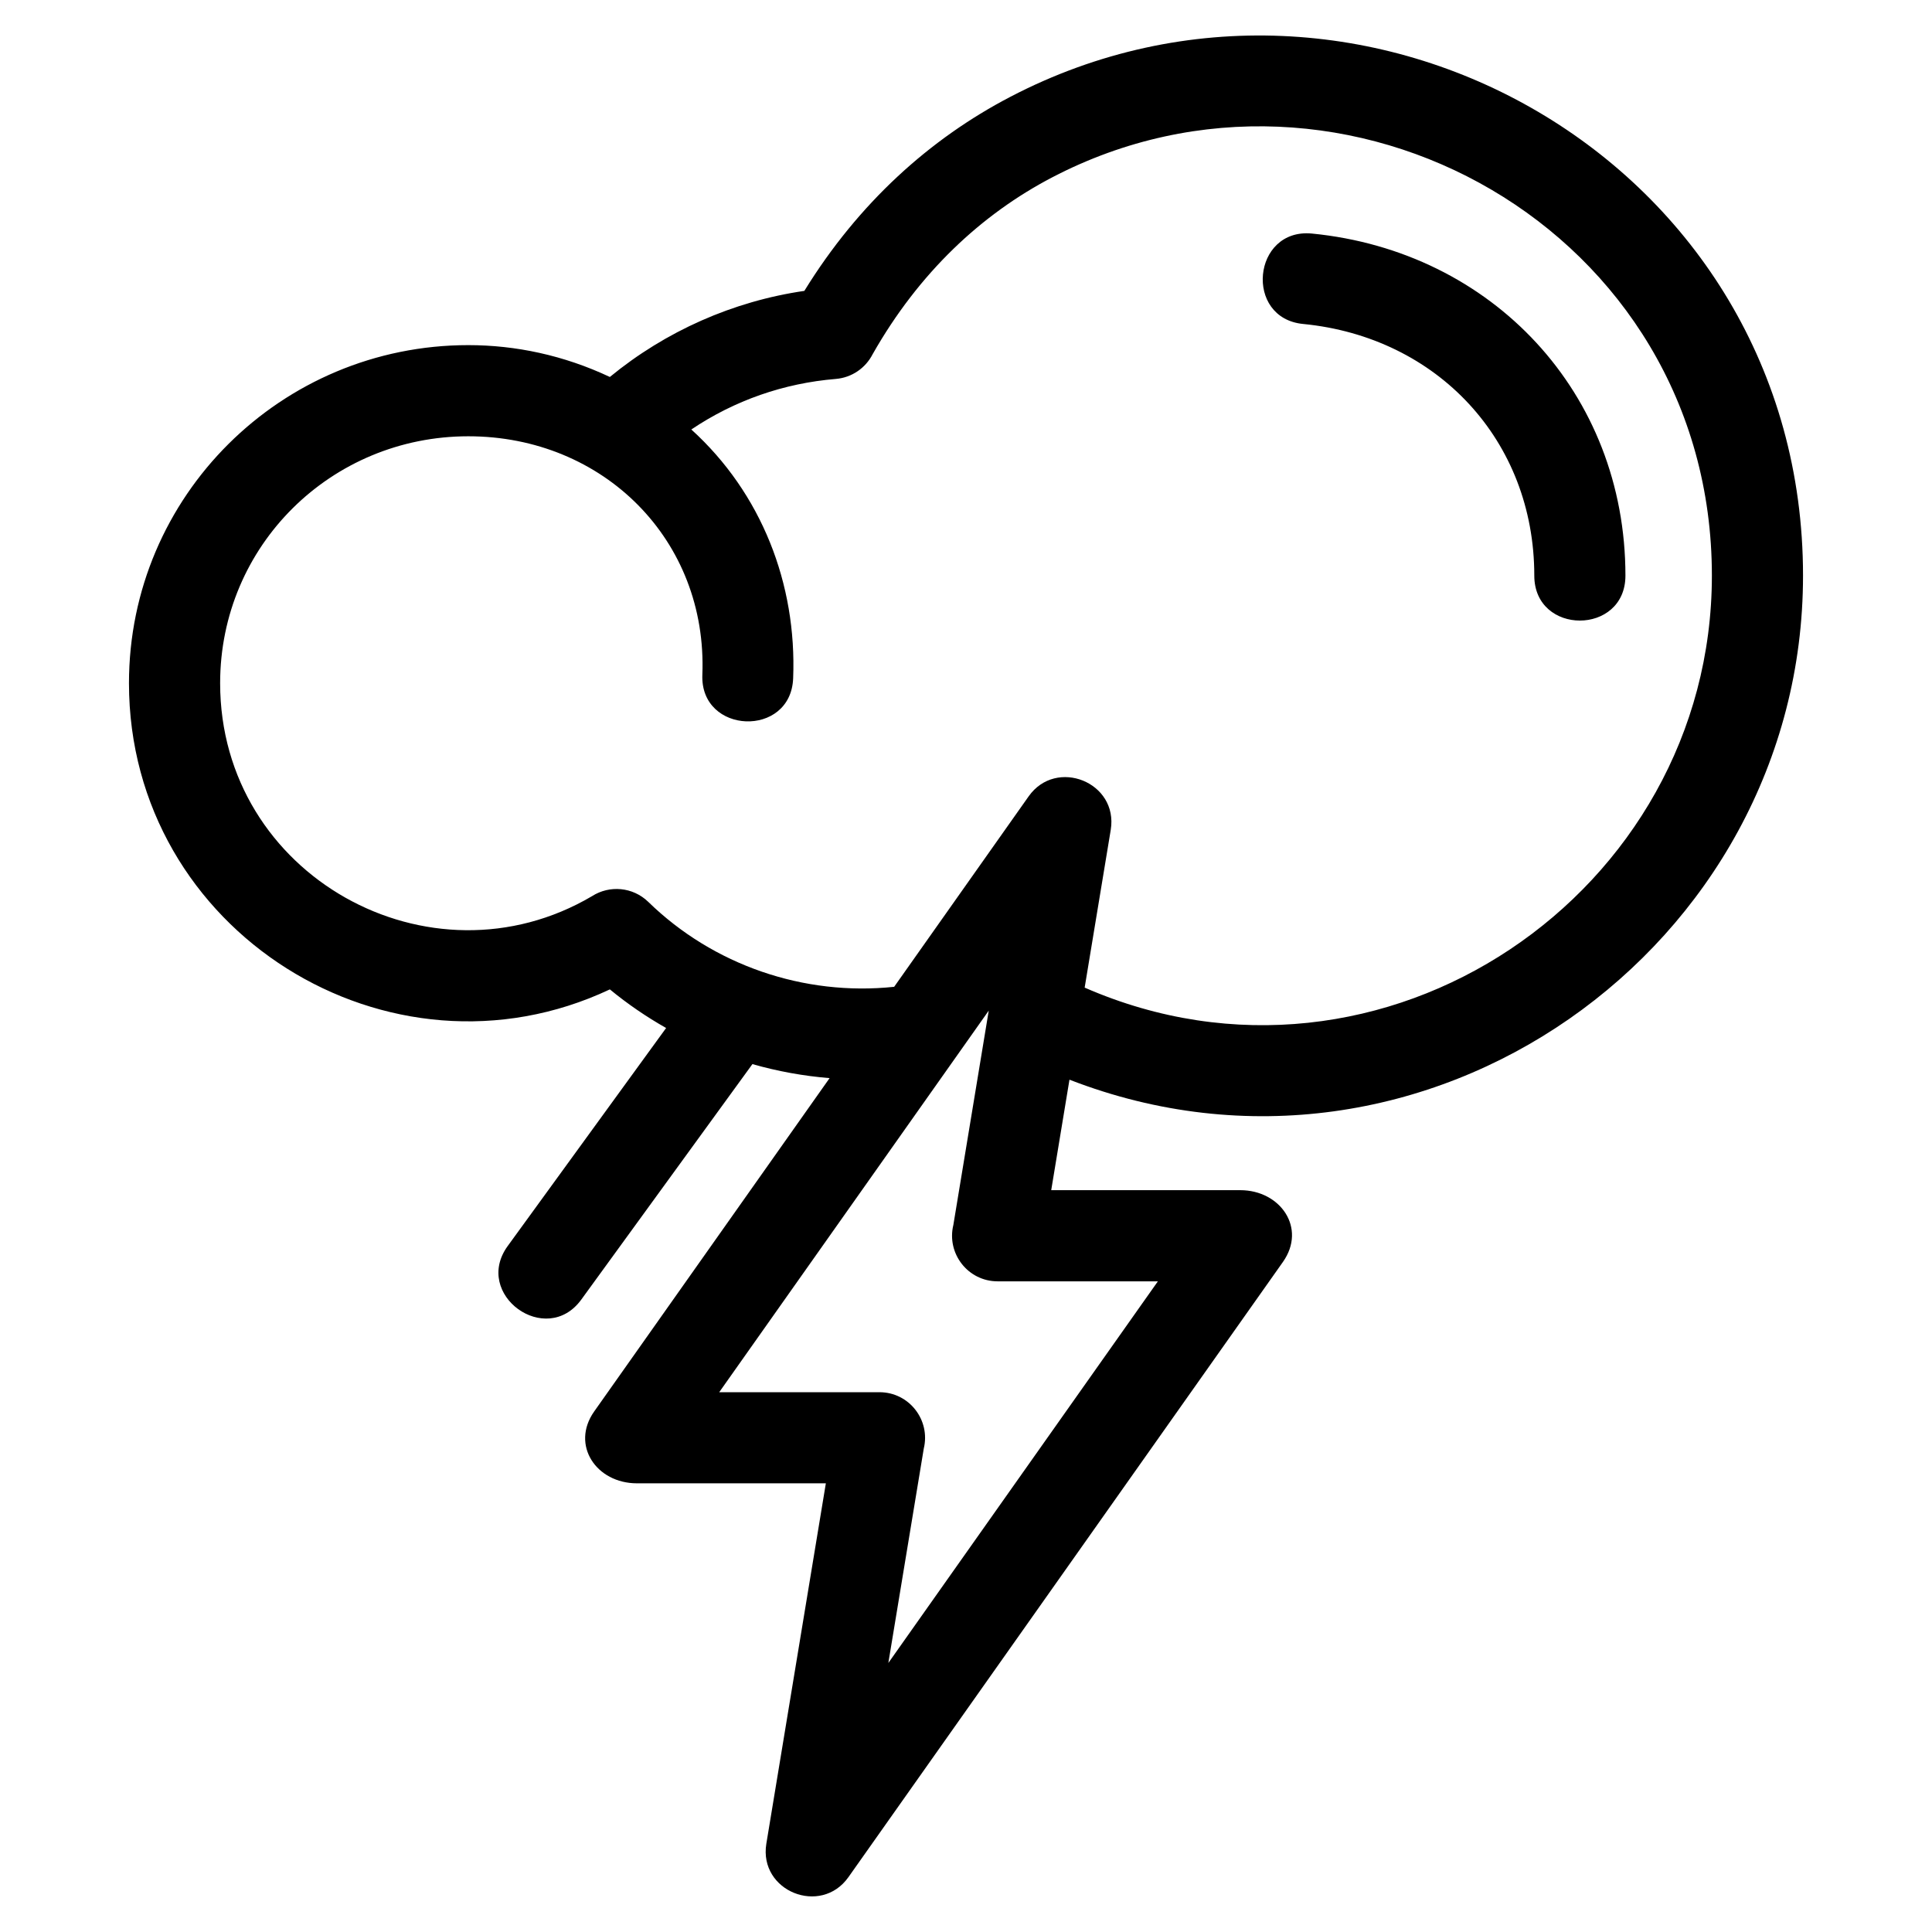 <?xml version="1.0" encoding="UTF-8"?>
<!-- Uploaded to: SVG Repo, www.svgrepo.com, Generator: SVG Repo Mixer Tools -->
<svg fill="#000000" width="800px" height="800px" version="1.1" viewBox="144 144 512 512" xmlns="http://www.w3.org/2000/svg">
 <path d="m406.03 411.82-71.43 101.13h42.469c7.867 0 13.566 7.379 11.742 14.93l-9.391 56.828 71.43-101.14h-42.469c-7.867 0-13.566-7.379-11.734-14.93zm83.359-181.96c-15.762-1.488-13.5-25.449 2.262-23.969 47.883 4.695 83.105 42.32 83.105 90.652 0 15.887-24.152 15.887-24.152 0 0-35.824-25.711-63.207-61.215-66.684zm-108.43 175.66 35.648-50.484c7.301-10.332 23.801-3.738 21.754 8.871l-6.914 41.82c78.898 34.477 166.22-25.051 166.22-109.19 0-91.633-97.52-145.91-174.85-105.52-18.633 9.73-35.258 25.164-47.57 46.871-1.844 3.594-5.438 6.176-9.758 6.535-13.777 1.141-26.824 5.688-38.281 13.395 18.594 16.871 27.98 40.93 26.984 65.949-0.617 15.824-24.684 14.883-24.062-0.941 1.418-35.668-26.184-63.207-62.023-63.207-36.316 0-65.77 28.945-65.77 65.434 0 51.051 55.691 81.727 98.582 56.422 4.606-2.941 10.781-2.445 14.871 1.523 17.215 16.781 41.262 25.039 65.172 22.516zm-37.566 20.488-45.324 62.367c-9.309 12.848-28.836-1.309-19.531-14.152l41.992-57.793c-5.207-2.945-10.207-6.359-14.91-10.23-58.41 27.516-127.44-15.281-127.44-81.148 0-49.629 40.379-89.59 89.926-89.59 12.52 0 25.289 2.68 37.512 8.438 14.758-12.129 32.641-20.066 51.543-22.812 14.414-23.387 33.352-40.34 54.52-51.391 93.16-48.664 210.14 16.977 210.14 126.84 0 98.668-100.41 170.06-194.4 133.59l-4.836 29.281h50.109c10.609 0 17.625 10.027 11.305 19.012l-115.16 163.05c-7.309 10.332-23.801 3.738-21.75-8.867l15.773-95.508h-50.062c-10.801 0-17.582-10.156-11.348-19.02l62.402-88.359c-6.922-0.566-13.781-1.809-20.465-3.719z"/>
</svg>